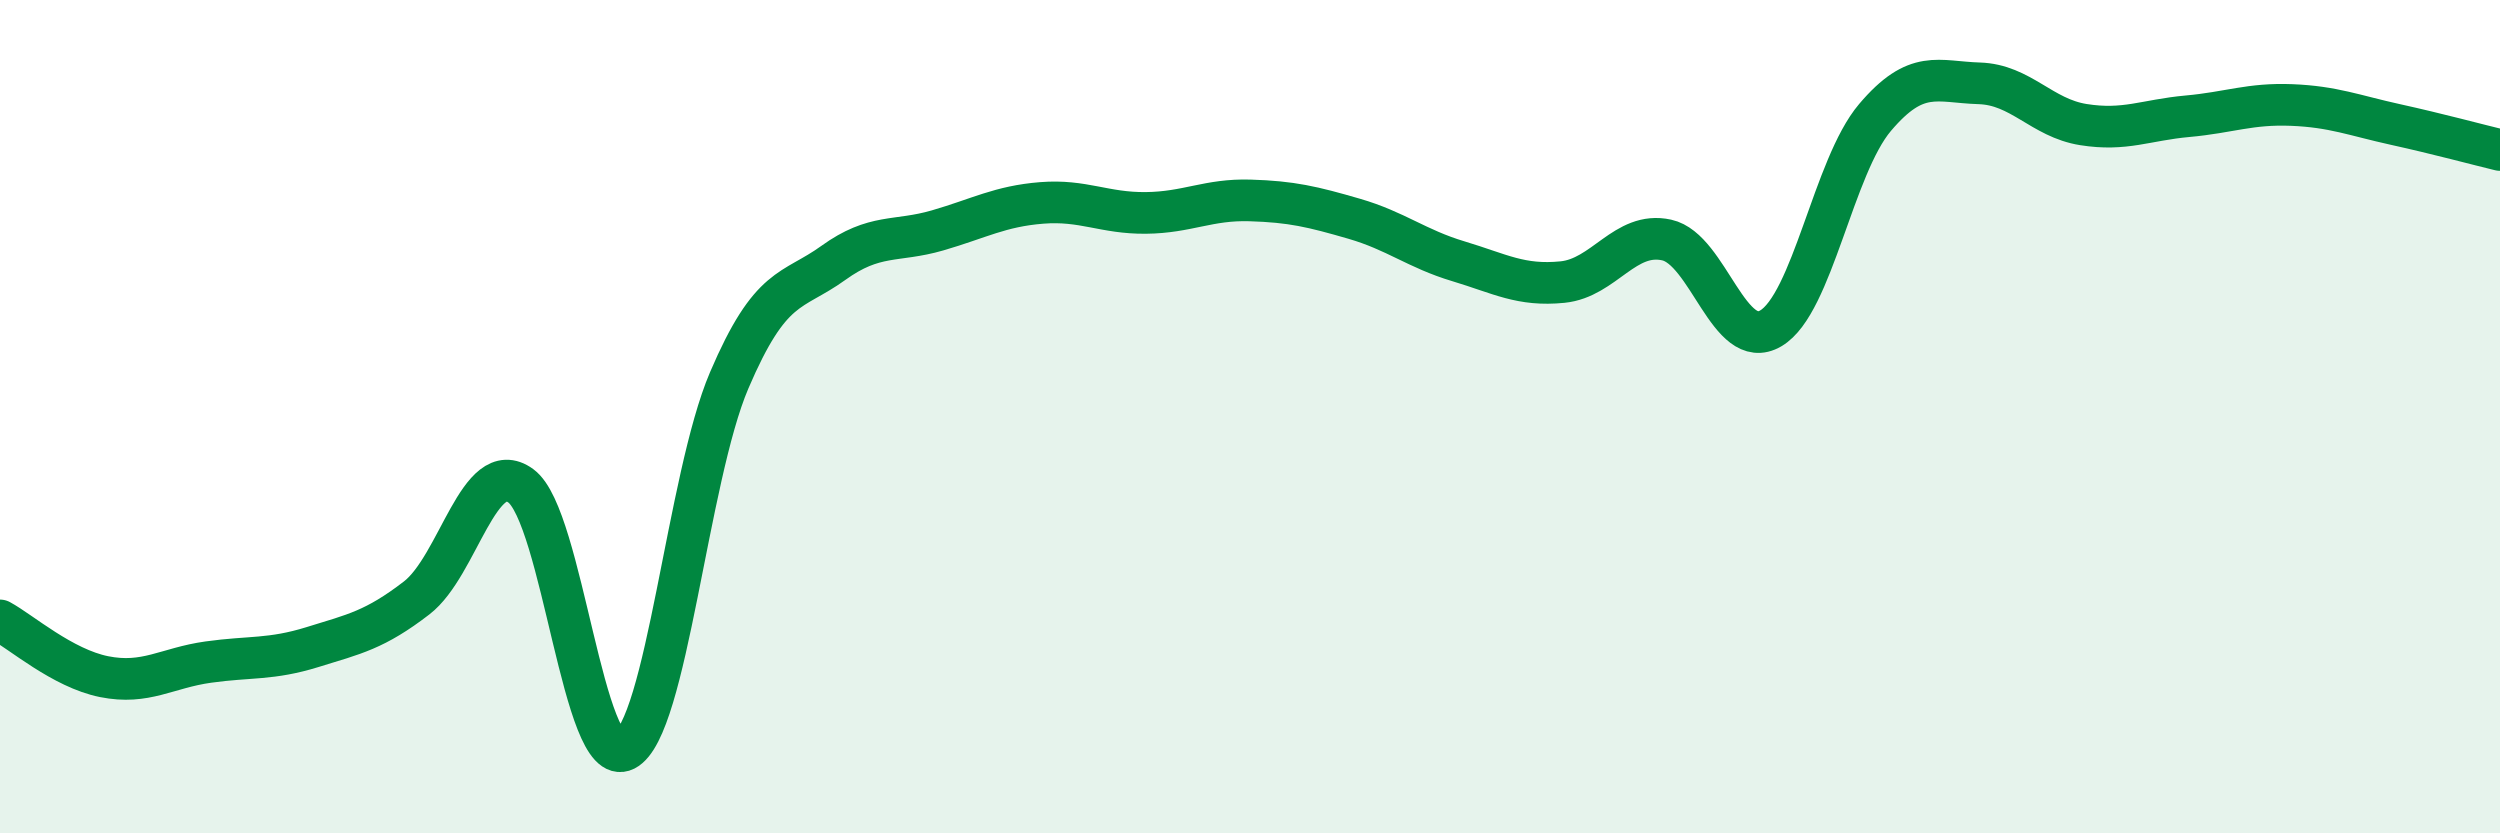 
    <svg width="60" height="20" viewBox="0 0 60 20" xmlns="http://www.w3.org/2000/svg">
      <path
        d="M 0,14.89 C 0.5,15.16 1.5,16.04 2.5,16.24 C 3.5,16.44 4,16.03 5,15.89 C 6,15.75 6.5,15.84 7.5,15.53 C 8.5,15.22 9,15.12 10,14.35 C 11,13.58 11.5,10.93 12.5,11.66 C 13.5,12.39 14,18.51 15,18 C 16,17.49 16.5,11.47 17.5,9.13 C 18.5,6.79 19,7.03 20,6.31 C 21,5.59 21.5,5.82 22.5,5.53 C 23.5,5.24 24,4.95 25,4.87 C 26,4.79 26.5,5.12 27.5,5.11 C 28.5,5.1 29,4.78 30,4.81 C 31,4.84 31.5,4.96 32.5,5.25 C 33.5,5.54 34,5.97 35,6.27 C 36,6.57 36.5,6.87 37.5,6.77 C 38.5,6.67 39,5.54 40,5.76 C 41,5.98 41.5,8.47 42.5,7.88 C 43.5,7.29 44,4 45,2.82 C 46,1.64 46.5,1.97 47.5,2 C 48.5,2.03 49,2.83 50,2.99 C 51,3.15 51.5,2.88 52.5,2.79 C 53.5,2.7 54,2.48 55,2.52 C 56,2.56 56.5,2.77 57.5,2.99 C 58.5,3.21 59.5,3.48 60,3.6L60 20L0 20Z"
        fill="#008740"
        opacity="0.1"
        stroke-linecap="round"
        stroke-linejoin="round"
      />
      <path
        d="M 0,14.89 C 0.5,15.16 1.5,16.04 2.5,16.24 C 3.5,16.44 4,16.03 5,15.89 C 6,15.75 6.5,15.84 7.5,15.53 C 8.5,15.22 9,15.12 10,14.35 C 11,13.58 11.5,10.93 12.5,11.66 C 13.5,12.39 14,18.51 15,18 C 16,17.49 16.5,11.47 17.5,9.13 C 18.5,6.79 19,7.03 20,6.31 C 21,5.59 21.5,5.82 22.5,5.53 C 23.5,5.24 24,4.95 25,4.87 C 26,4.79 26.5,5.12 27.5,5.11 C 28.5,5.1 29,4.78 30,4.81 C 31,4.84 31.5,4.96 32.5,5.25 C 33.5,5.54 34,5.97 35,6.27 C 36,6.57 36.5,6.87 37.5,6.77 C 38.5,6.67 39,5.54 40,5.76 C 41,5.98 41.5,8.47 42.5,7.88 C 43.5,7.29 44,4 45,2.82 C 46,1.64 46.5,1.97 47.5,2 C 48.5,2.03 49,2.83 50,2.99 C 51,3.15 51.5,2.88 52.5,2.79 C 53.5,2.7 54,2.48 55,2.52 C 56,2.56 56.5,2.77 57.5,2.99 C 58.5,3.21 59.5,3.48 60,3.6"
        stroke="#008740"
        stroke-width="1"
        fill="none"
        stroke-linecap="round"
        stroke-linejoin="round"
      />
    </svg>
  